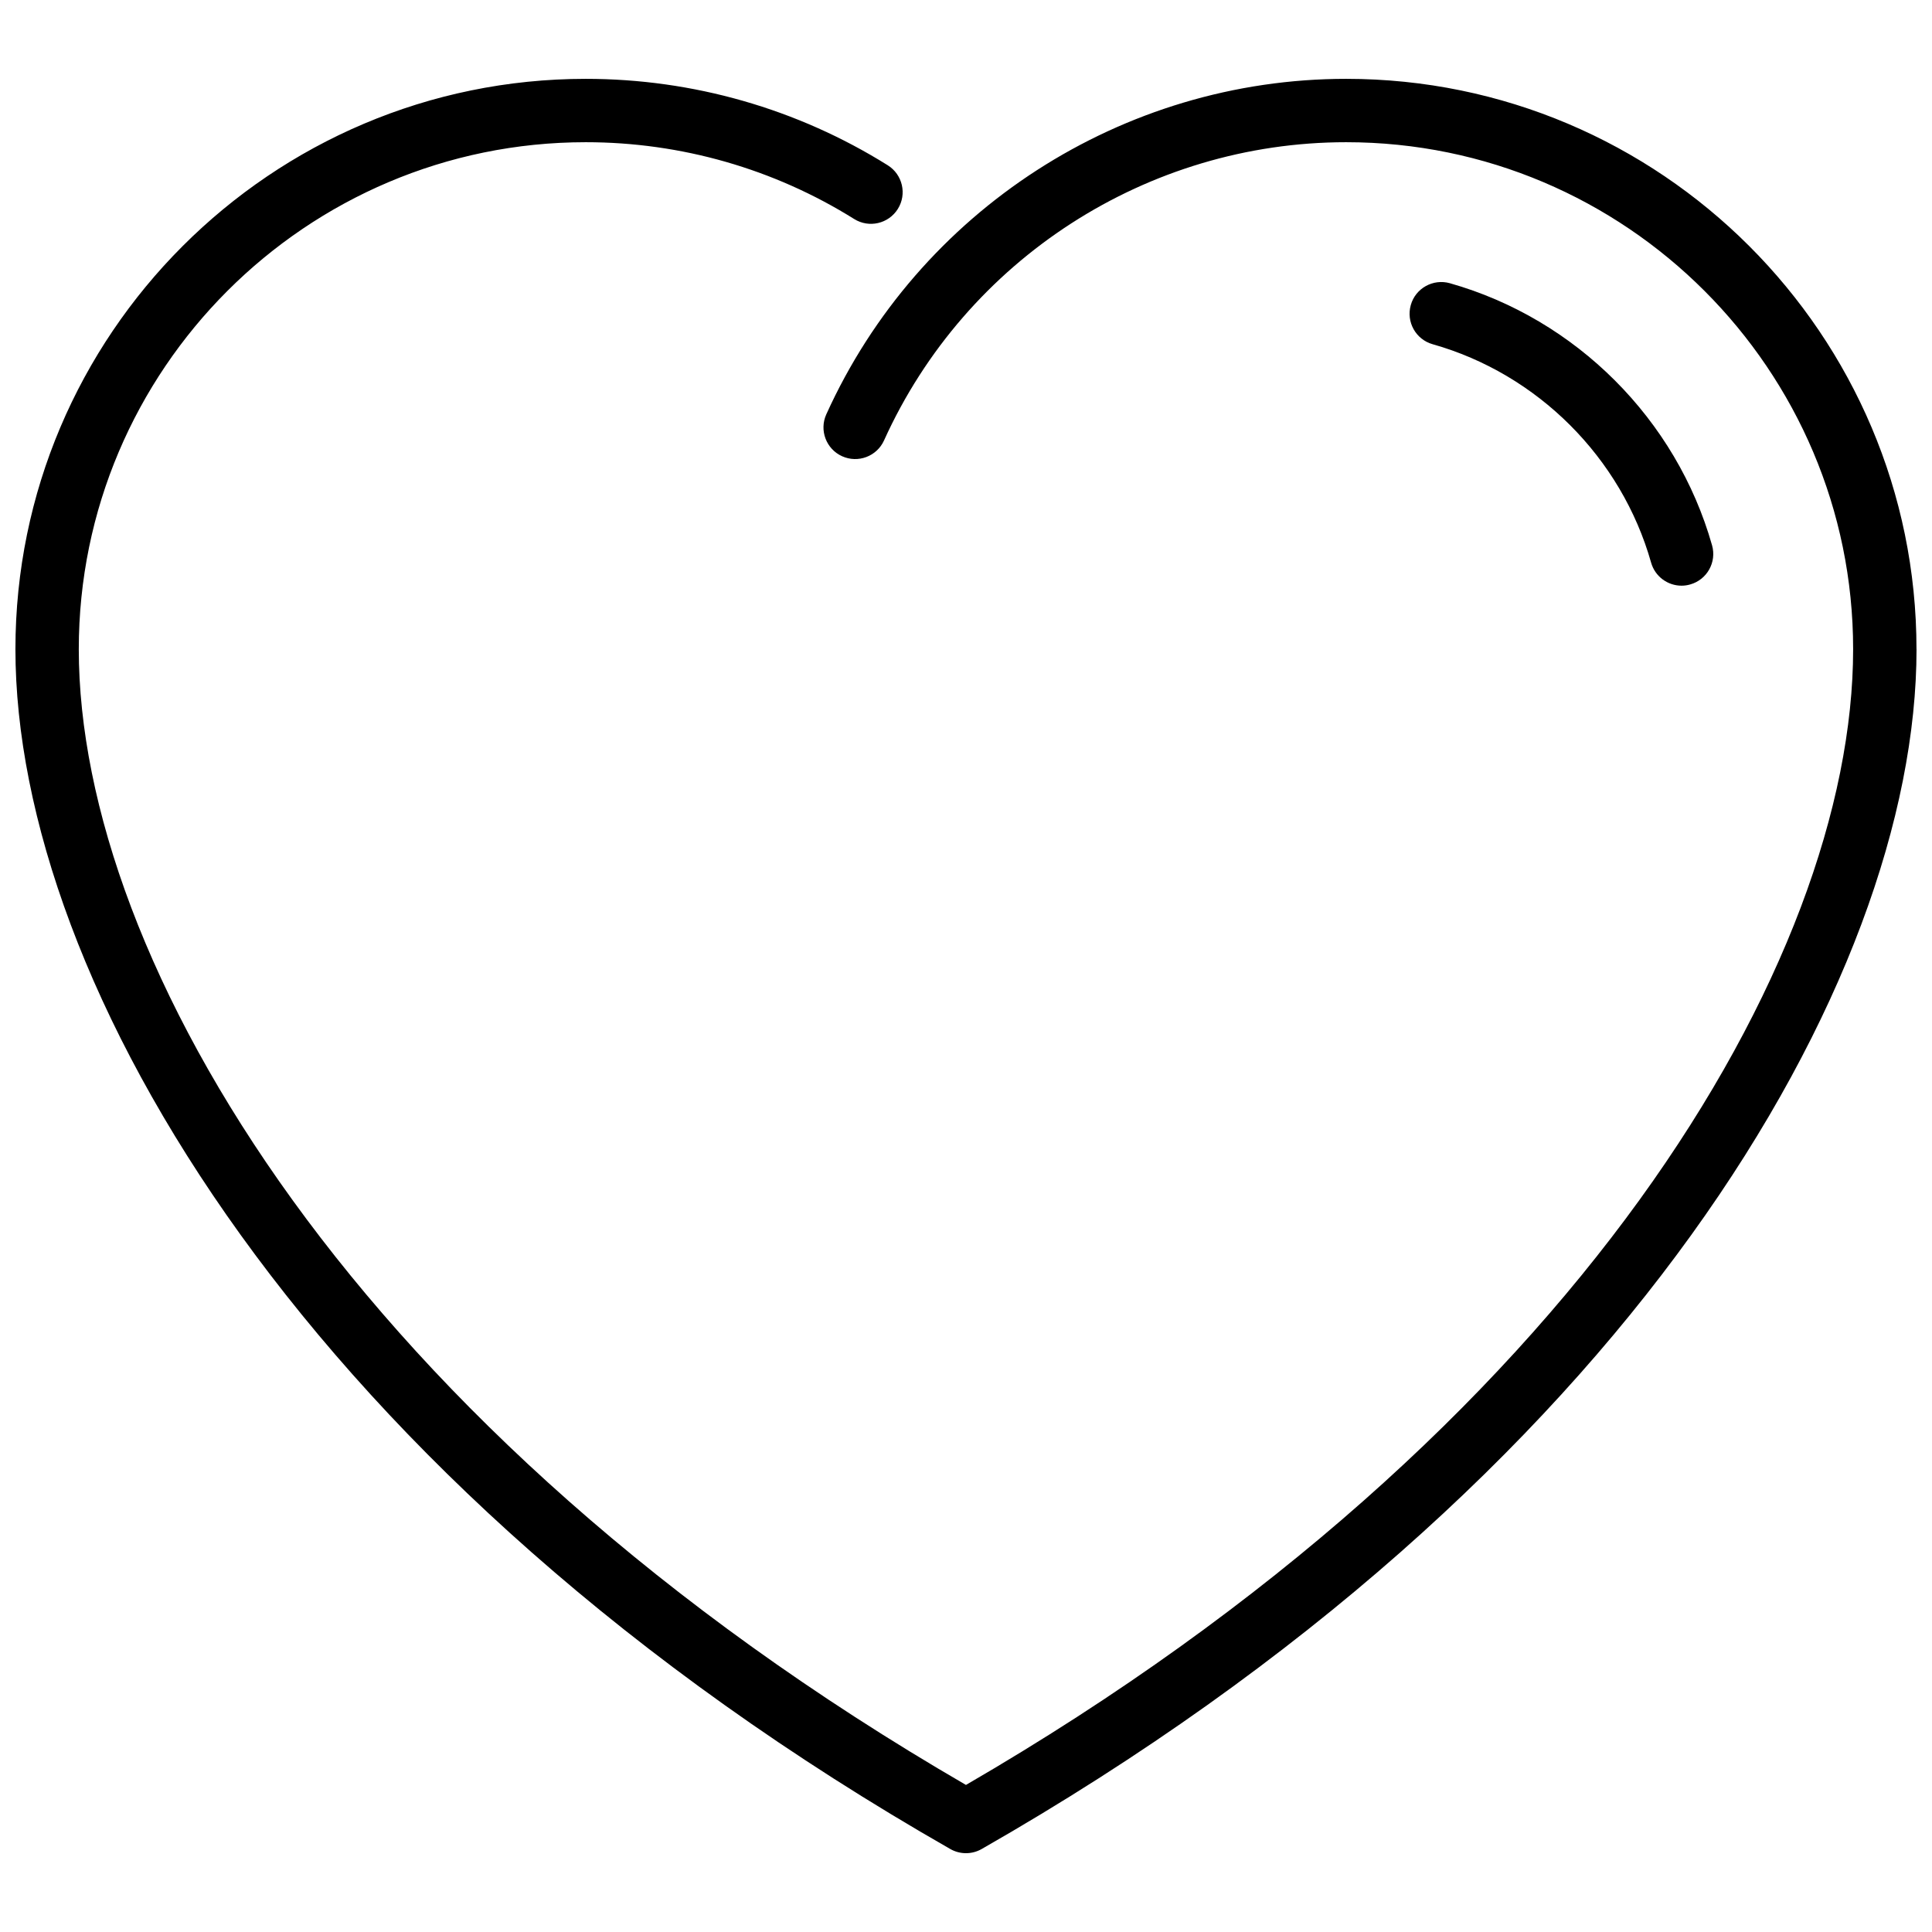 <?xml version="1.0" encoding="UTF-8"?>
<!-- Uploaded to: SVG Repo, www.svgrepo.com, Generator: SVG Repo Mixer Tools -->
<svg width="800px" height="800px" version="1.1" viewBox="144 144 512 512" xmlns="http://www.w3.org/2000/svg">
 <defs>
  <clipPath id="a">
   <path d="m148.09 164h503.81v472h-503.81z"/>
  </clipPath>
 </defs>
 <g clip-path="url(#a)">
  <path d="m581.56 293.1c1.043 3.695 4.41 6.113 8.07 6.113 0.766 0 1.535-0.109 2.293-0.328 4.465-1.258 7.051-5.902 5.793-10.359-9.453-33.395-36.082-60.012-69.484-69.469-4.441-1.25-9.109 1.32-10.359 5.793-1.262 4.469 1.324 9.113 5.785 10.371 27.832 7.867 50.027 30.051 57.902 57.879m70.34 22.934c0 87.805-76.602 220.18-247.74 317.97-1.293 0.738-2.731 1.109-4.164 1.109-1.438 0-2.875-0.371-4.168-1.109-171.13-97.789-247.74-230.16-247.74-317.97 0-83.34 67.805-151.14 151.14-151.14 28.387 0 56.062 7.918 80.035 22.906 3.93 2.461 5.133 7.641 2.672 11.57-2.461 3.93-7.633 5.133-11.57 2.672-21.305-13.316-45.906-20.355-71.137-20.355-74.078 0-134.35 60.273-134.35 134.35 0 82.254 72.742 206.81 235.11 300.99 162.38-94.18 235.11-218.74 235.11-300.99 0-74.078-60.273-134.35-134.35-134.35-52.676 0-100.75 31.02-122.47 79.031-1.914 4.227-6.887 6.098-11.109 4.191-4.231-1.906-6.106-6.887-4.191-11.109 24.438-54.008 78.512-88.906 137.77-88.906 83.336 0 151.14 67.805 151.14 151.14" fill-rule="evenodd"/>
 </g>
</svg>